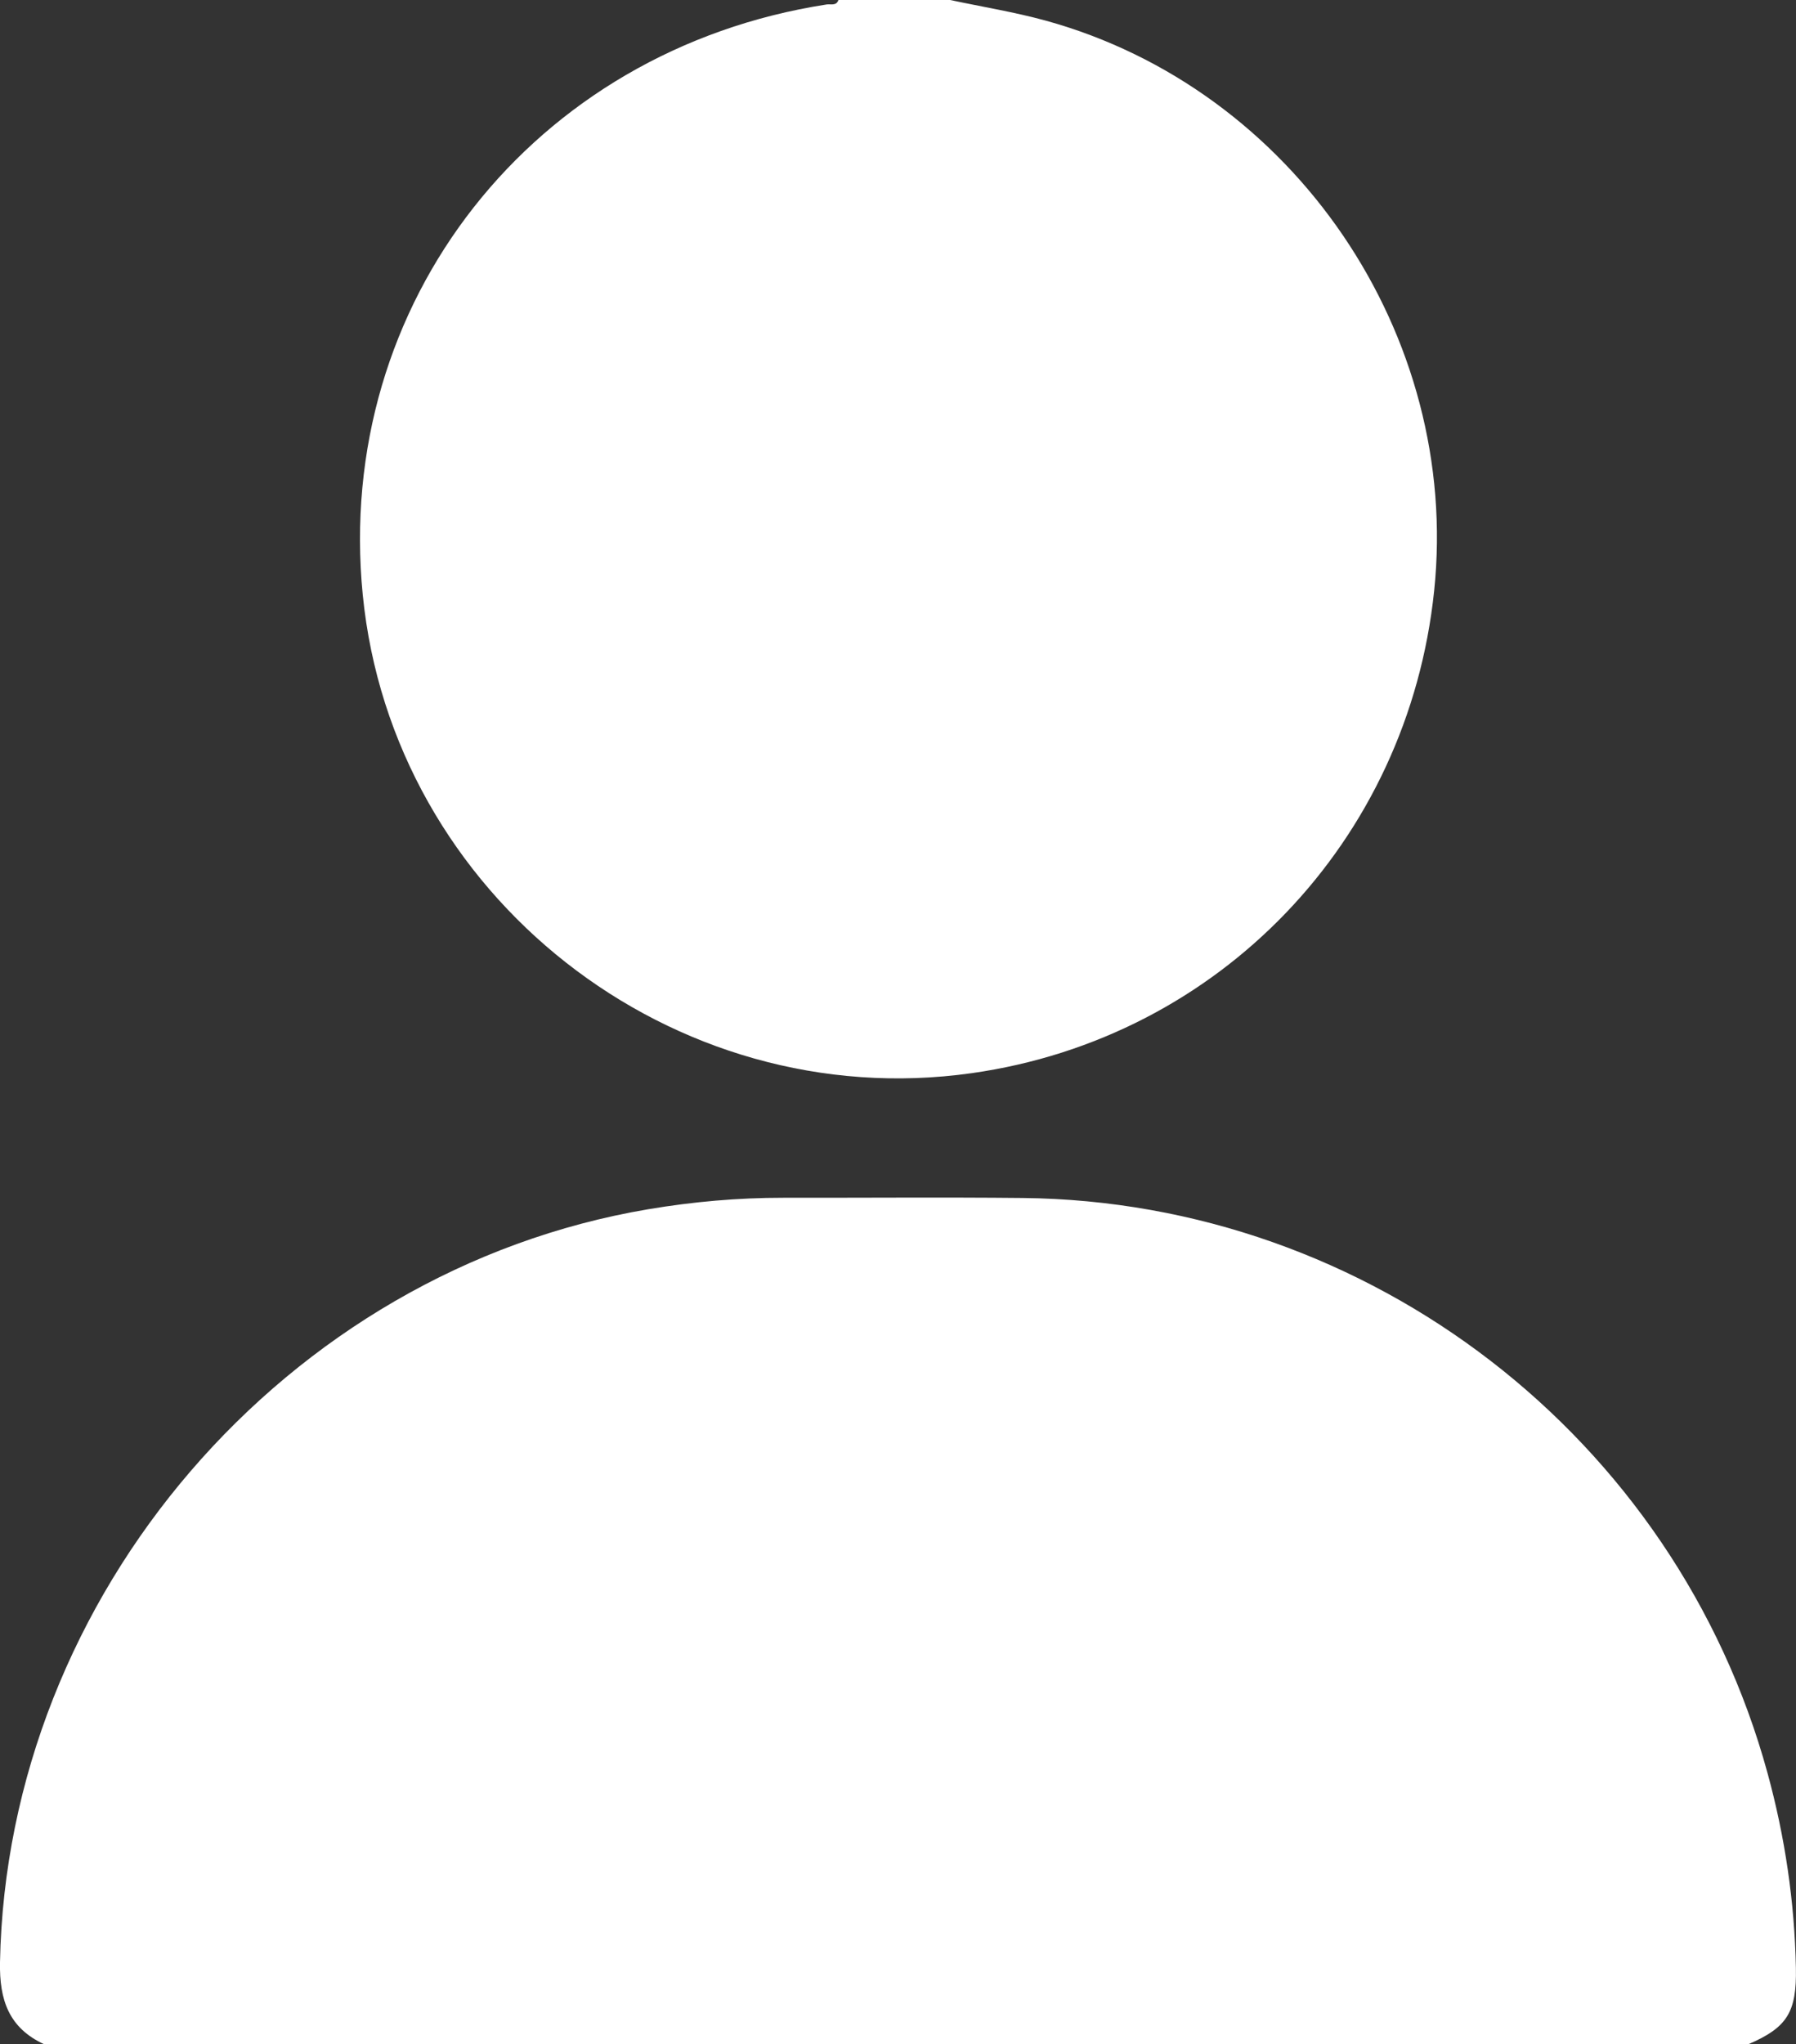 <svg xmlns="http://www.w3.org/2000/svg" id="Layer_1" data-name="Layer 1" viewBox="0 0 337.37 383.85"><rect x="0" y="0" width="337.37" height="383.85" fill="#333333" stroke="none"/><path d="M8.31,383.85C1.68,380.79-.13,375.56,0,368.46c1.31-69,53.68-129.93,121.79-141.41,8.39-1.41,16.83-2.16,25.34-2.15,14.99,.02,29.98-.11,44.97,.04,65.25,.66,122.69,45.01,139.92,107.98,3.28,11.97,5.08,24.16,5.33,36.57,.17,8.35-1.65,11.22-8.94,14.35H8.31Z" fill="#fff"></path><path d="M178.48,0c6,1.28,12.08,2.26,17.98,3.88,46.57,12.85,77.94,58.97,72.94,107.05-4.89,47.02-40.34,83.99-86.85,90.57-56.25,7.96-108.85-33.35-114.41-89.83C62.74,56.9,100.12,9.37,155.27,.84c.77-.12,1.83,.33,2.22-.84C164.49,0,171.48,0,178.48,0Z" fill="#fff"></path></svg>